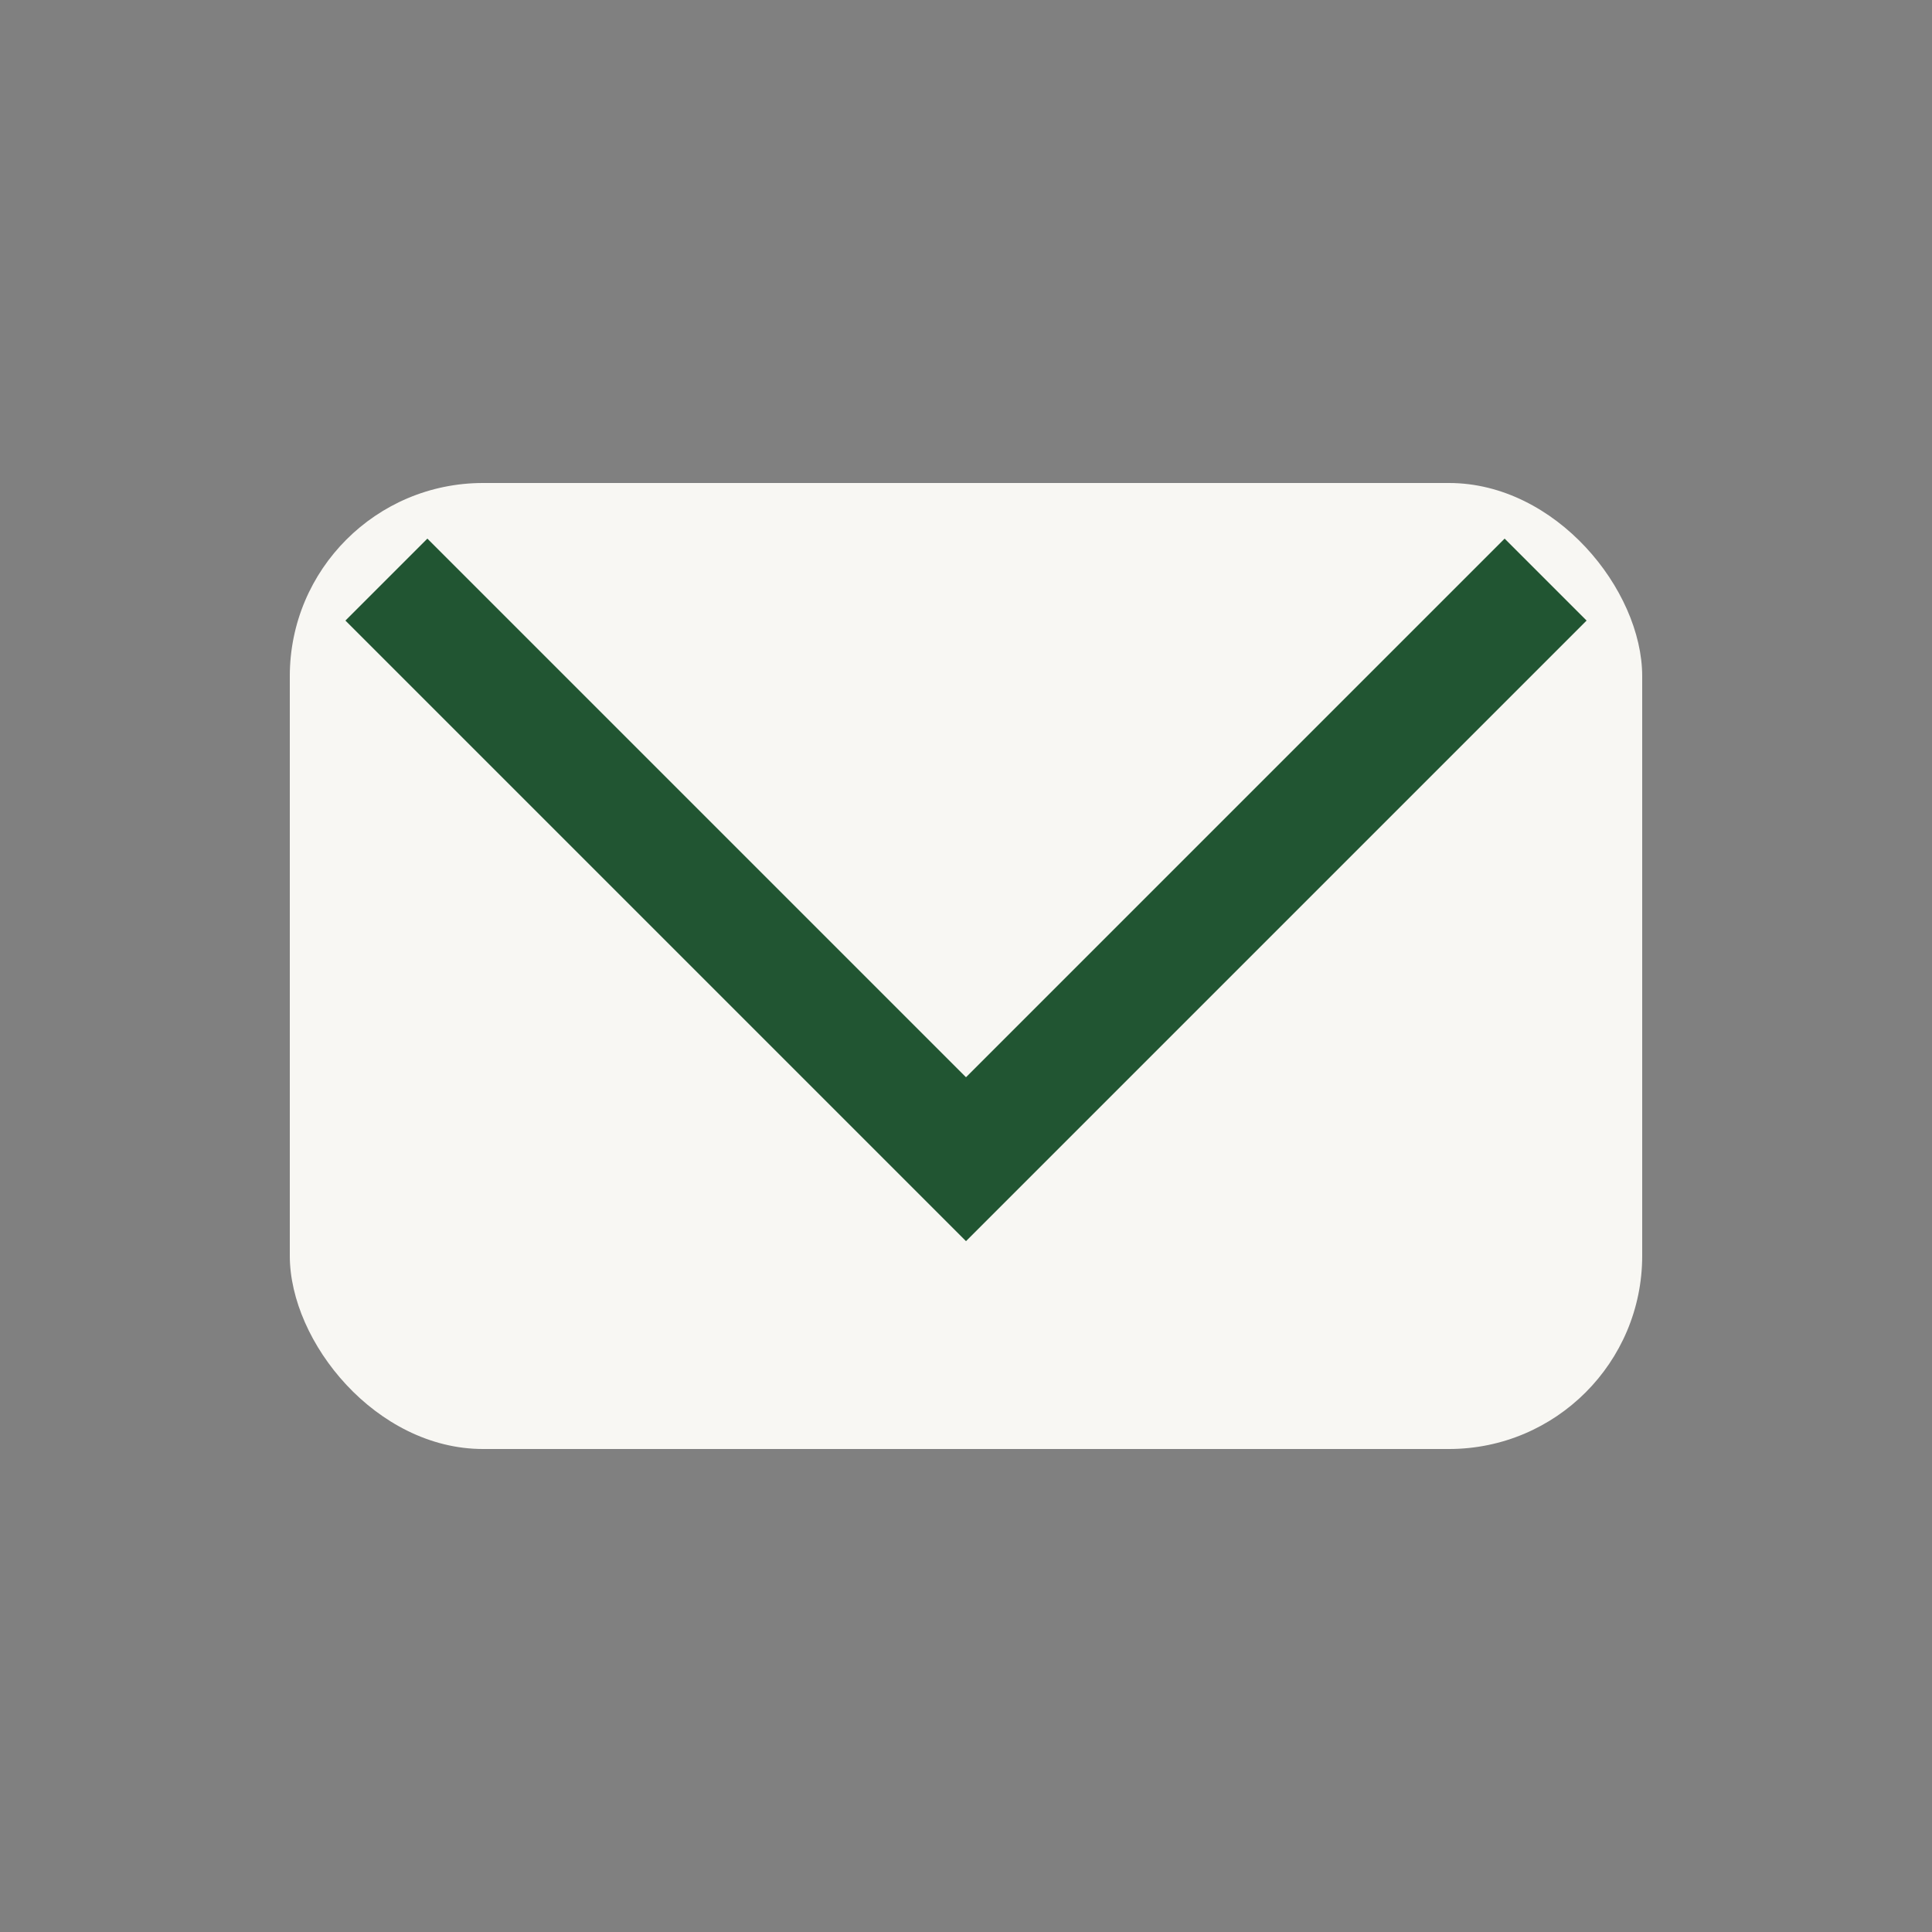 <?xml version="1.0" encoding="UTF-8"?>
<svg xmlns="http://www.w3.org/2000/svg" viewBox="0 0 20 20" width="20" height="20"><rect x="0" y="0" width="20" height="20" fill="#808080" stroke="none"/><rect fill="#F8F7F3" x="3" y="5" width="14" height="10" rx="2"/><path d="M4 6l6 6 6-6" fill="none" stroke="#215532" stroke-width="1.2"/></svg>